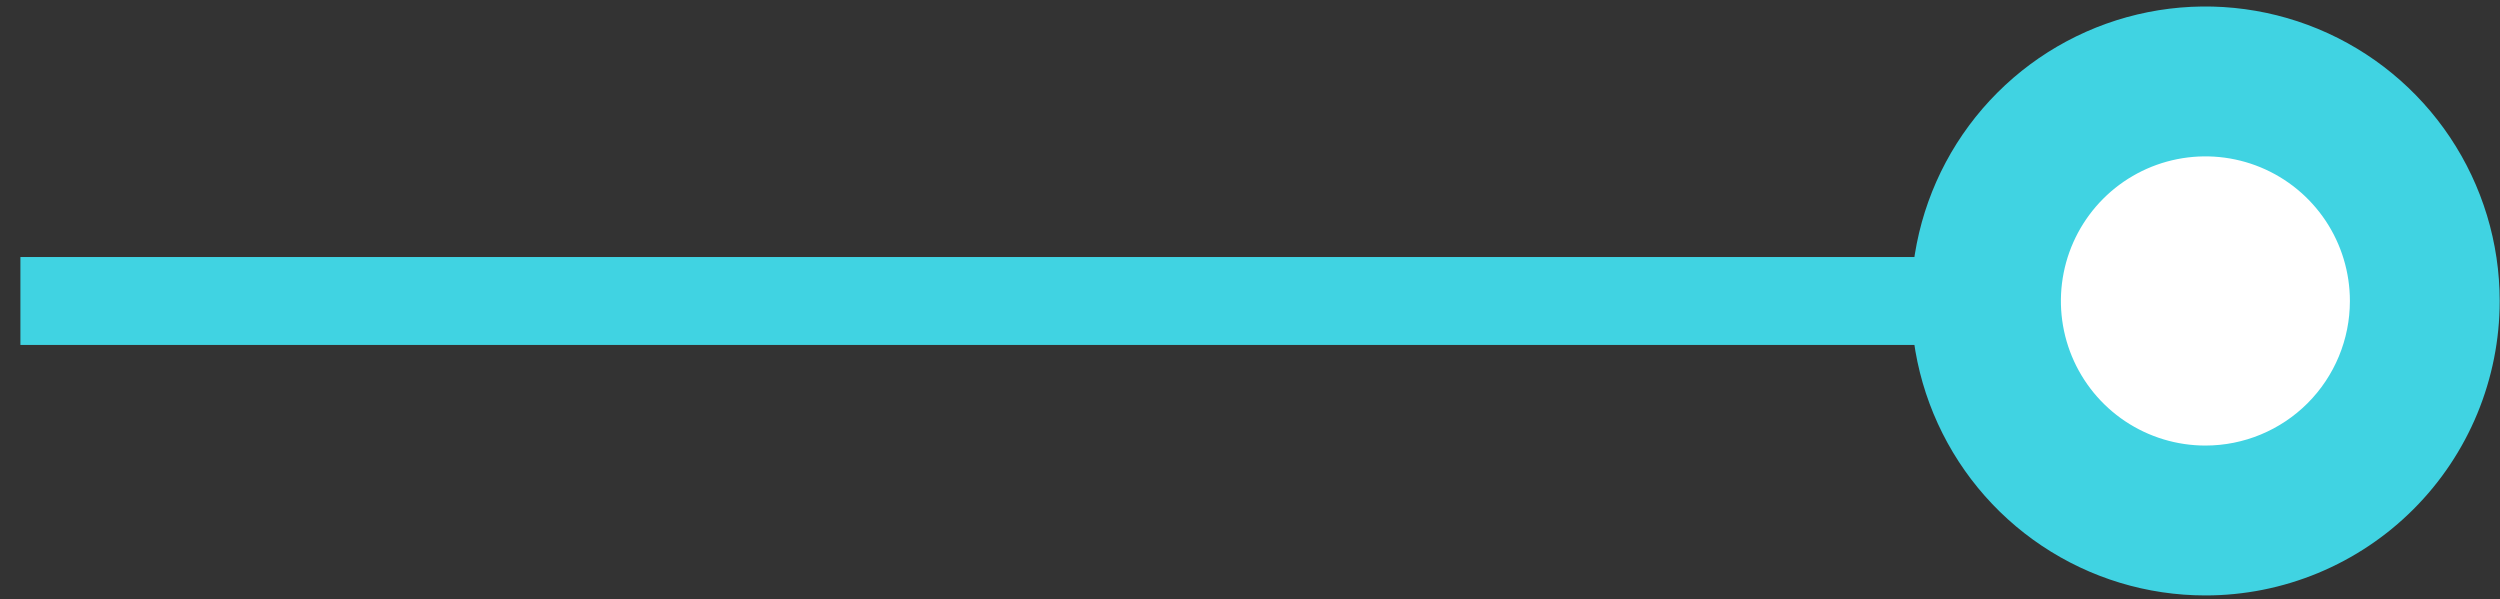 <?xml version="1.0" encoding="UTF-8"?>
<svg xmlns="http://www.w3.org/2000/svg" width="121" height="29" viewBox="0 0 121 29" fill="none">
  <rect x="0" y="0" width="121" height="29" fill="#333333" stroke="none"/>
  <path d="M120.985 14.568C120.985 11.749 120.149 8.993 118.584 6.649C117.019 4.305 114.795 2.478 112.192 1.399C109.589 0.321 106.725 0.038 103.962 0.588C101.199 1.138 98.661 2.496 96.669 4.489C94.677 6.482 93.32 9.022 92.771 11.787C92.221 14.551 92.503 17.417 93.581 20.021C94.66 22.626 96.485 24.852 98.828 26.418C101.17 27.984 103.924 28.82 106.742 28.819C108.612 28.82 110.464 28.451 112.192 27.735C113.92 27.018 115.491 25.969 116.813 24.645C118.136 23.322 119.185 21.751 119.901 20.022C120.616 18.293 120.985 16.439 120.985 14.568Z" fill="#40D3E2"></path>
  <path d="M113.735 14.568C113.735 13.183 113.325 11.83 112.557 10.679C111.788 9.528 110.696 8.631 109.418 8.101C108.14 7.572 106.734 7.433 105.377 7.703C104.02 7.973 102.774 8.639 101.796 9.618C100.818 10.597 100.151 11.844 99.882 13.201C99.612 14.559 99.75 15.966 100.279 17.245C100.809 18.524 101.705 19.617 102.855 20.386C104.006 21.155 105.358 21.565 106.741 21.565C108.596 21.565 110.375 20.828 111.687 19.516C112.998 18.203 113.735 16.424 113.735 14.568Z" fill="white"></path>
  <path d="M96.109 12.44H0.988V16.695H96.109V12.44Z" fill="#40D3E2"></path>
</svg>
